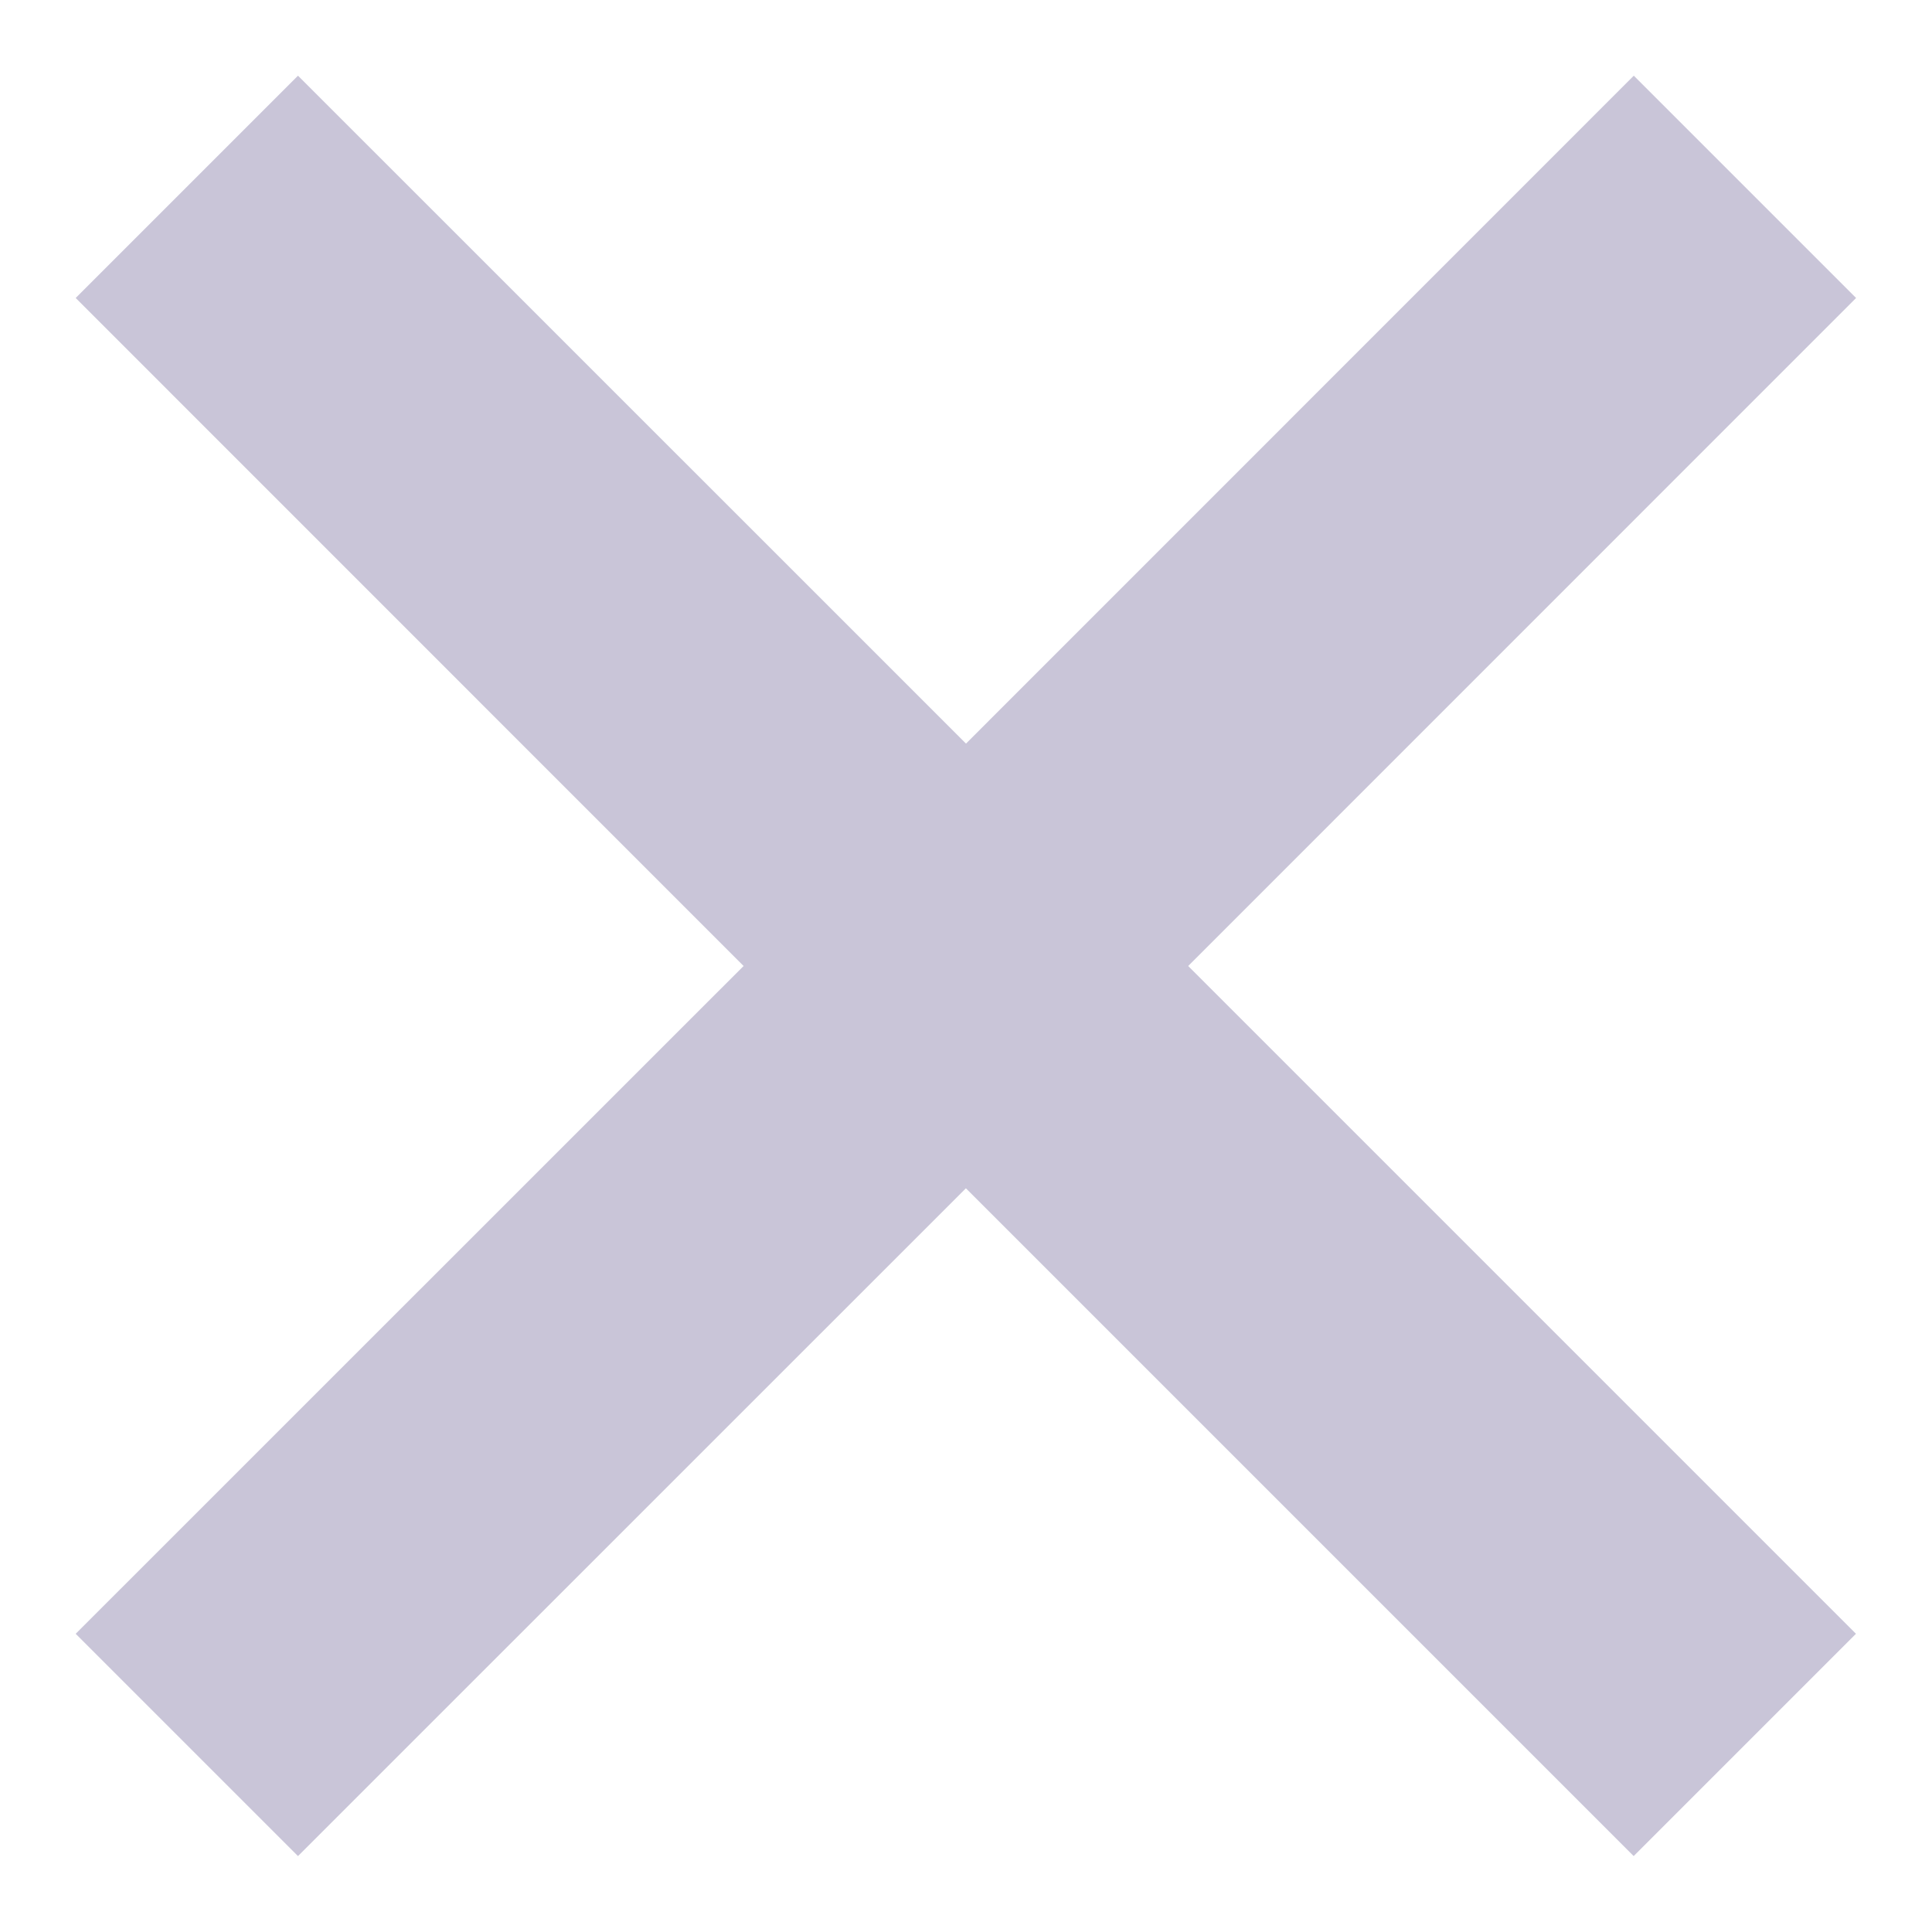<svg xmlns="http://www.w3.org/2000/svg" width="17" height="17"><path fill="#c9c5d8" d="M2.622 16.332L.666 14.376 6.543 8.5.666 2.622 2.622.666 8.5 6.543 14.376.666l1.956 1.956L10.455 8.5l5.876 5.876-1.956 1.956-5.876-5.876z"/></svg>